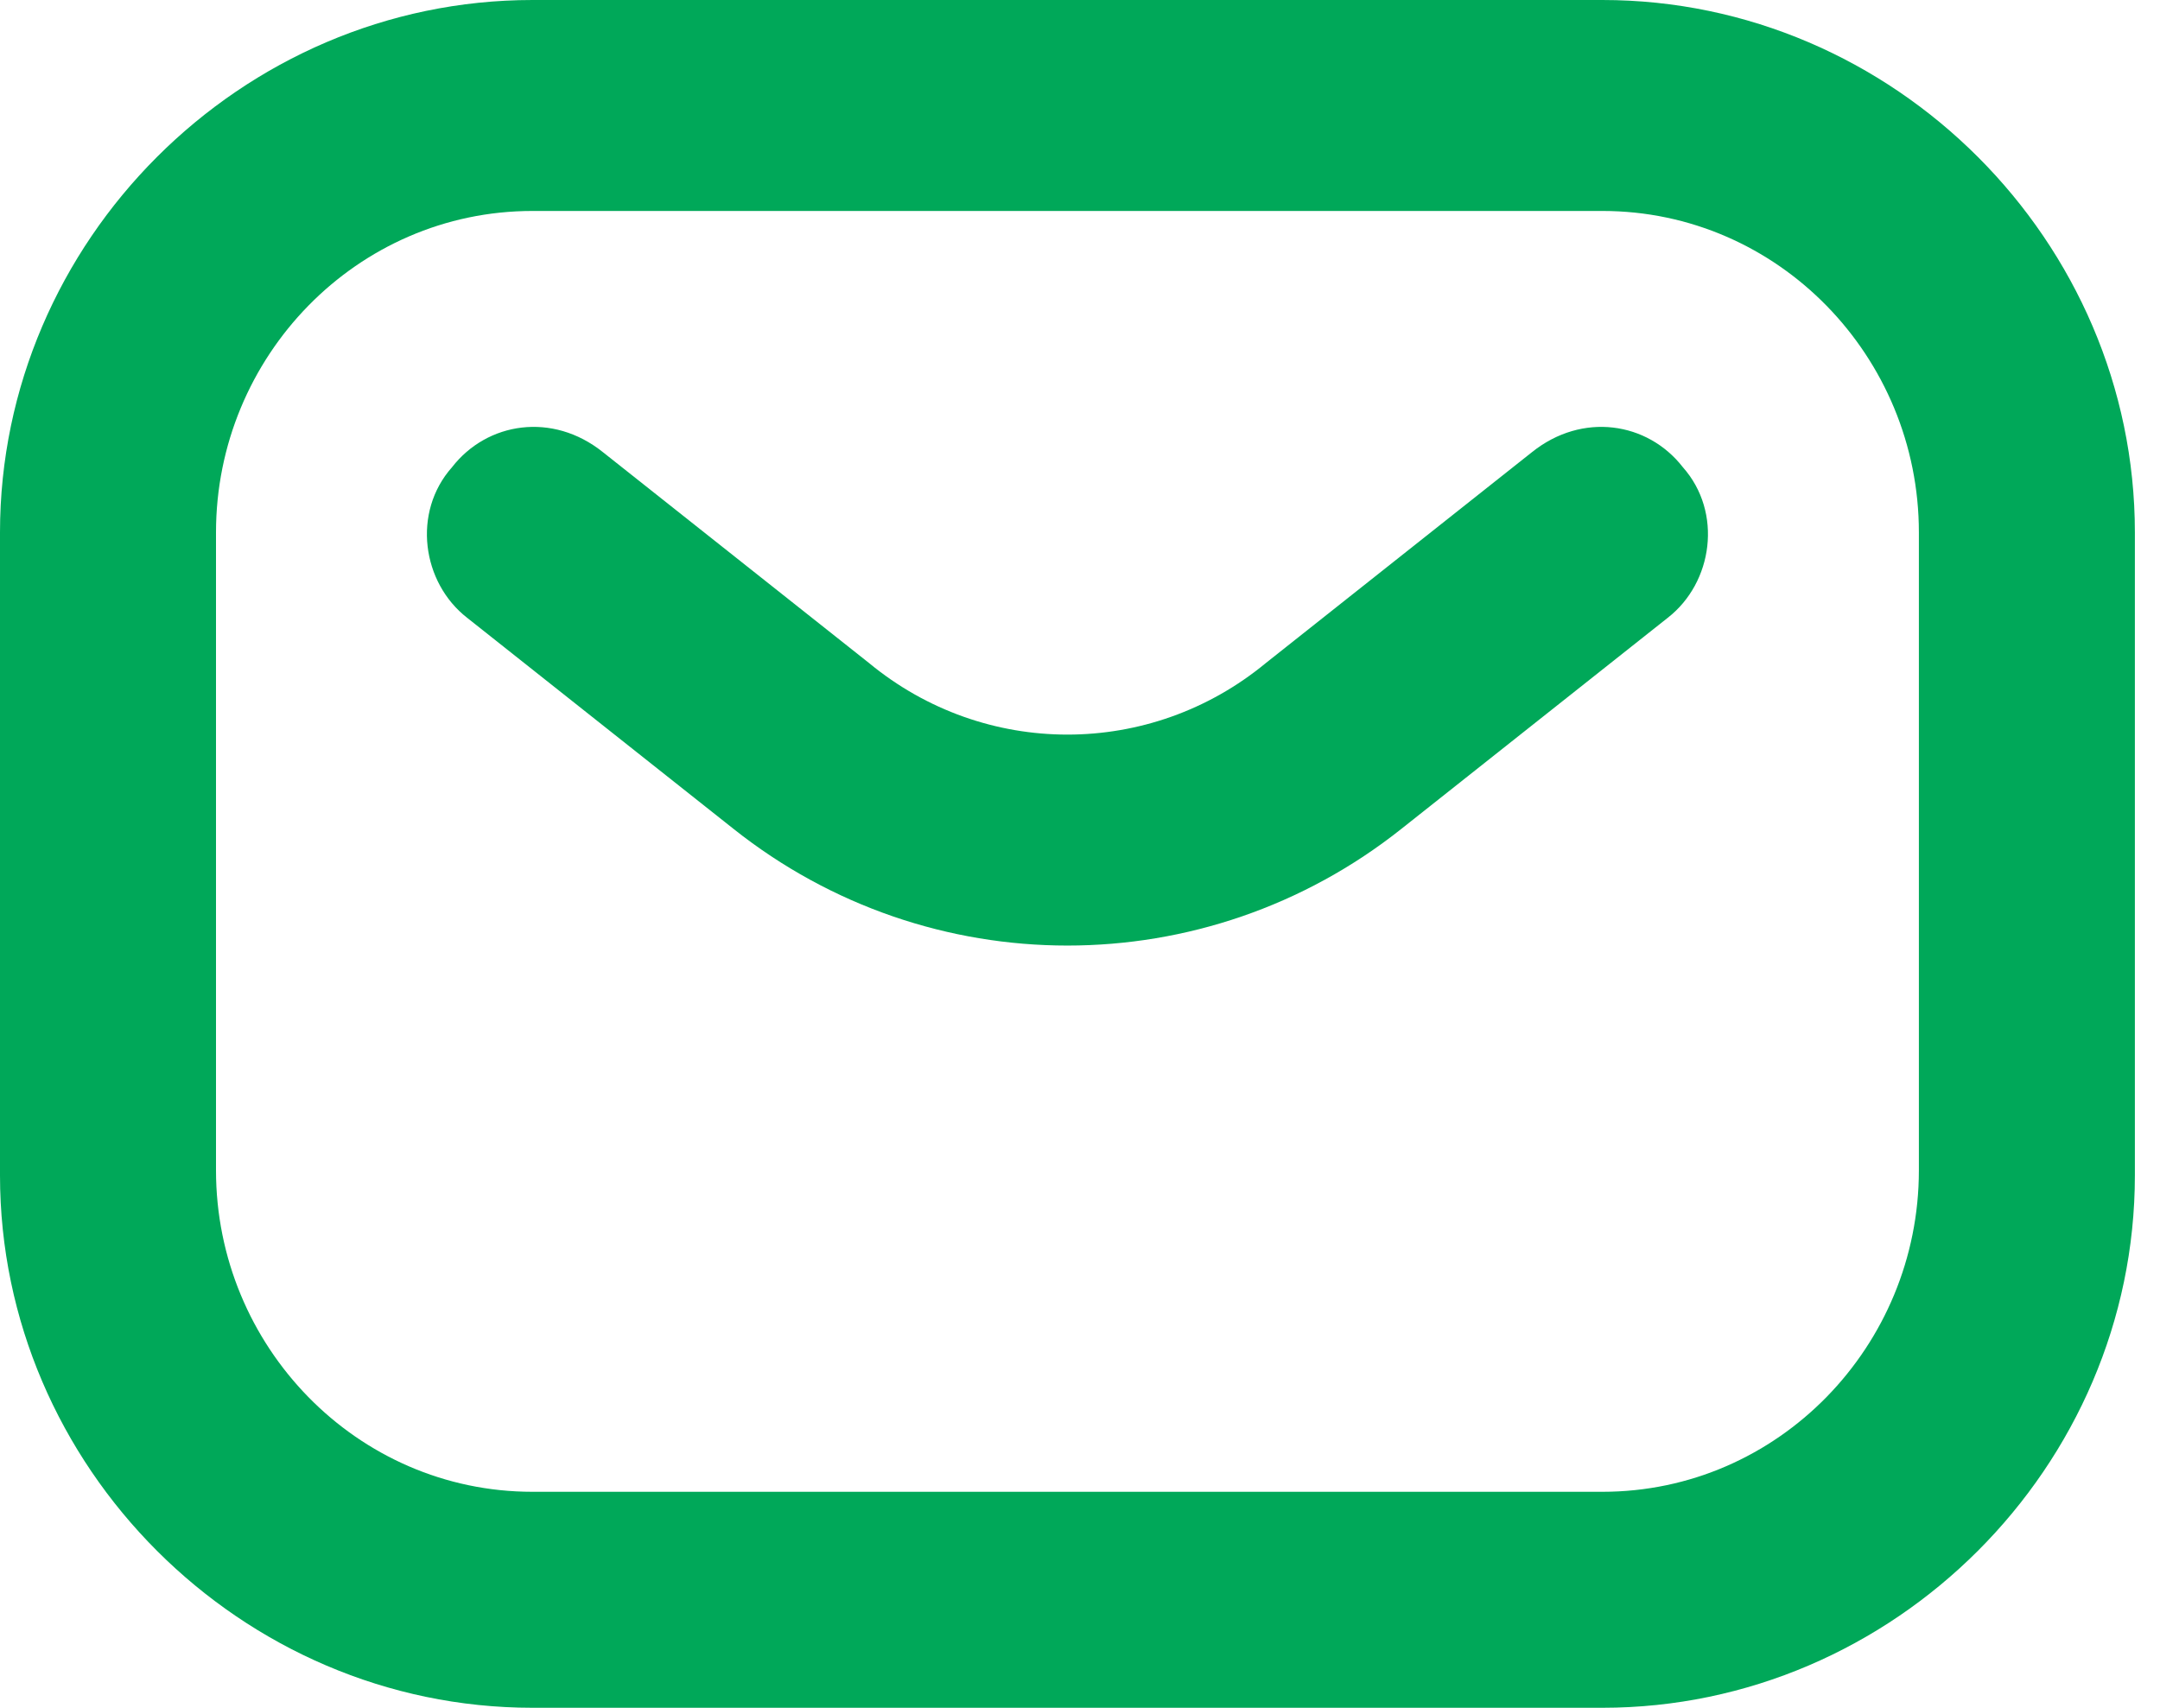 <svg version="1.2" xmlns="http://www.w3.org/2000/svg" viewBox="0 0 43 34" width="43" height="34">
	<title>email-icon-1-svg</title>
	<style>
		.s0 { fill: #00a859 } 
	</style>
	<path fill-rule="evenodd" class="s0" d="m0 10.6c0-5.8 4.8-10.6 10.6-10.6h21.3c5.8 0 10.6 4.8 10.6 10.6v12.8c0 5.8-4.8 10.6-10.6 10.6h-21.3c-5.8 0-10.6-4.8-10.6-10.6zm10.6-6.4c-3.5 0-6.3 2.9-6.3 6.4v12.7c0 3.5 2.8 6.4 6.3 6.4h21.3c3.5 0 6.3-2.9 6.3-6.4v-12.7c0-3.5-2.8-6.4-6.3-6.4z"/>
	<path fill-rule="evenodd" class="s0" d="m9 9.3c0.7-0.9 2-1.1 3-0.3l5.3 4.2c2.3 1.9 5.6 1.9 7.9 0l5.3-4.2c1-0.8 2.3-0.6 3 0.3 0.8 0.9 0.6 2.3-0.3 3l-5.3 4.2c-3.9 3.1-9.4 3.1-13.3 0l-5.3-4.2c-0.9-0.7-1.1-2.1-0.3-3z"/>
</svg>